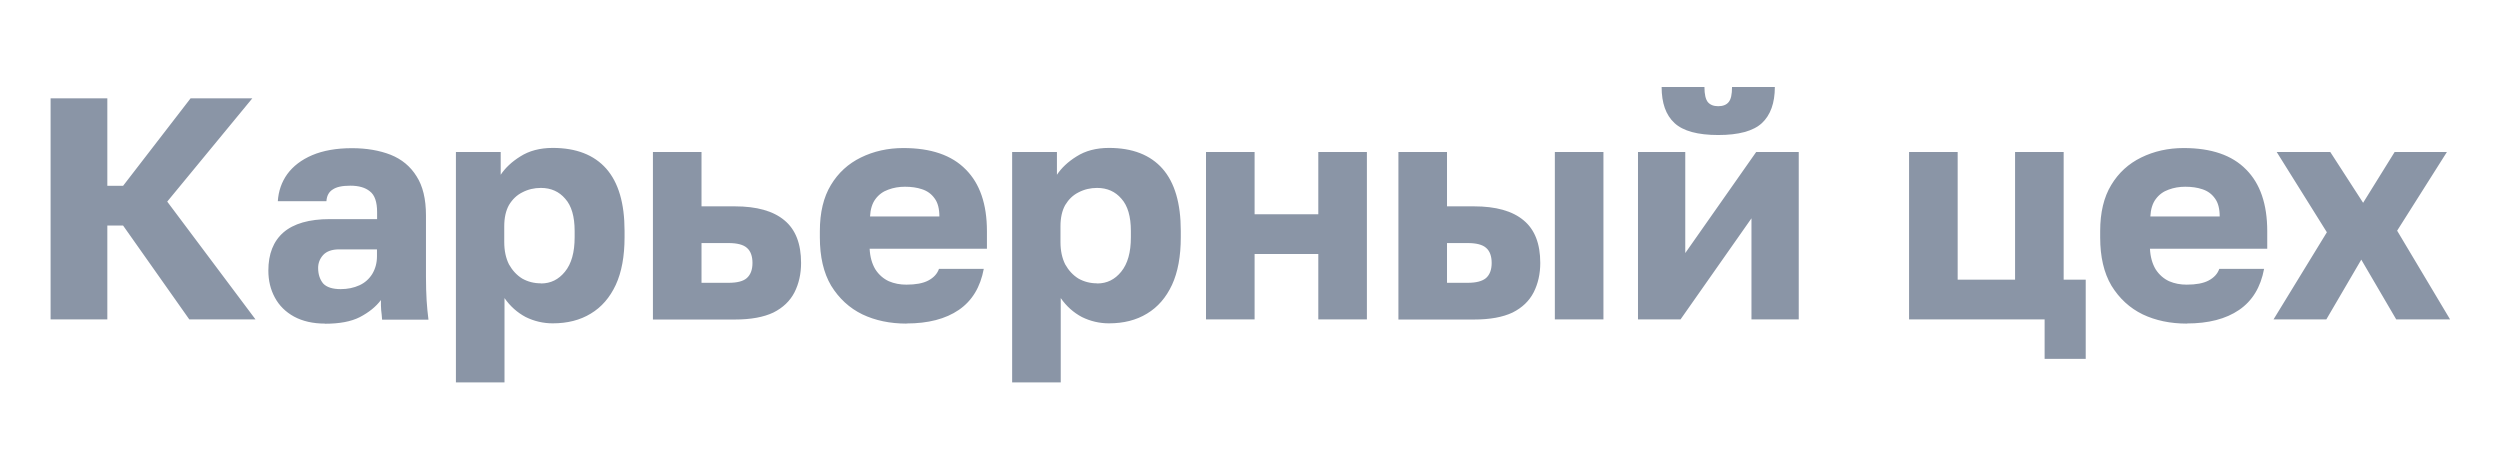 <svg width="328" height="62" viewBox="0 0 328 62" fill="none" xmlns="http://www.w3.org/2000/svg">
<mask id="mask0_4801_1088" style="mask-type:alpha" maskUnits="userSpaceOnUse" x="0" y="0" width="329" height="62">
<rect x="0.08" y="0.379" width="327.926" height="60.845" fill="#D9D9D9"/>
</mask>
<g mask="url(#mask0_4801_1088)">
<g clip-path="url(#clip0_4801_1088)">
<path d="M6.638 41.904V12.898H14.082V24.379H16.15L25.007 12.898H33.106L21.94 26.451L33.52 41.904H24.835L16.15 29.593H14.082V41.904H6.638ZM42.635 42.456C41.067 42.456 39.706 42.145 38.586 41.541C37.483 40.937 36.639 40.108 36.07 39.055C35.484 37.984 35.208 36.793 35.208 35.498C35.208 33.323 35.863 31.648 37.19 30.491C38.534 29.334 40.568 28.747 43.273 28.747H49.476V27.832C49.476 26.503 49.166 25.588 48.529 25.104C47.925 24.604 47.064 24.362 45.961 24.362C44.858 24.362 44.135 24.535 43.652 24.863C43.152 25.174 42.877 25.674 42.825 26.399H36.449C36.535 25.07 36.949 23.879 37.69 22.843C38.465 21.79 39.551 20.961 40.964 20.356C42.394 19.752 44.135 19.441 46.168 19.441C48.098 19.441 49.787 19.735 51.251 20.305C52.716 20.892 53.836 21.824 54.646 23.119C55.473 24.396 55.887 26.106 55.887 28.264V36.344C55.887 37.501 55.921 38.52 55.973 39.417C56.025 40.281 56.111 41.109 56.214 41.938H50.131C50.097 41.472 50.062 41.058 50.011 40.695C49.976 40.333 49.976 39.901 49.976 39.366C49.321 40.246 48.391 40.989 47.202 41.61C46.047 42.197 44.531 42.473 42.653 42.473L42.635 42.456ZM44.703 37.933C45.617 37.933 46.426 37.76 47.15 37.432C47.874 37.104 48.425 36.603 48.839 35.947C49.252 35.257 49.459 34.48 49.459 33.633V32.718H44.496C43.566 32.718 42.859 32.96 42.394 33.461C41.946 33.962 41.739 34.531 41.739 35.153C41.739 35.982 41.963 36.655 42.394 37.19C42.859 37.691 43.635 37.933 44.703 37.933ZM59.816 50.191V19.942H65.692V22.929C66.278 22.048 67.122 21.237 68.259 20.529C69.414 19.787 70.844 19.407 72.516 19.407C75.6 19.407 77.944 20.322 79.546 22.135C81.149 23.965 81.942 26.676 81.942 30.301V31.13C81.942 33.616 81.562 35.705 80.787 37.38C80.011 39.038 78.926 40.298 77.513 41.144C76.1 42.007 74.446 42.422 72.516 42.422C71.275 42.422 70.086 42.145 68.966 41.593C67.863 41.006 66.932 40.177 66.191 39.107V50.174H59.816V50.191ZM70.982 37.19C72.257 37.19 73.291 36.672 74.118 35.654C74.98 34.6 75.393 33.098 75.393 31.13V30.301C75.393 28.402 74.98 26.986 74.153 26.071C73.36 25.139 72.292 24.655 70.965 24.655C70.086 24.655 69.276 24.845 68.518 25.242C67.794 25.605 67.225 26.158 66.777 26.9C66.364 27.642 66.157 28.575 66.157 29.68V31.752C66.157 32.891 66.364 33.858 66.777 34.687C67.225 35.481 67.794 36.102 68.518 36.551C69.259 36.966 70.069 37.173 70.965 37.173L70.982 37.19ZM85.664 41.904V19.942H92.039V27.073H96.416C99.277 27.073 101.448 27.677 102.913 28.903C104.378 30.111 105.101 31.976 105.101 34.497C105.101 35.93 104.808 37.225 104.24 38.347C103.654 39.486 102.74 40.367 101.465 41.006C100.19 41.61 98.519 41.921 96.416 41.921H85.664V41.904ZM92.039 37.104H95.589C96.727 37.104 97.519 36.897 97.984 36.482C98.484 36.033 98.725 35.377 98.725 34.497C98.725 33.616 98.484 32.926 97.984 32.511C97.519 32.097 96.709 31.89 95.589 31.89H92.039V37.104ZM118.939 42.456C116.785 42.456 114.855 42.059 113.149 41.248C111.443 40.419 110.081 39.158 109.047 37.484C108.048 35.792 107.565 33.685 107.565 31.147V30.319C107.565 27.884 108.048 25.864 109.013 24.276C109.978 22.67 111.288 21.479 112.942 20.667C114.631 19.838 116.492 19.424 118.525 19.424C122.144 19.424 124.866 20.356 126.71 22.238C128.554 24.086 129.485 26.779 129.485 30.319V32.632H114.096C114.148 33.703 114.407 34.6 114.837 35.325C115.303 36.051 115.906 36.569 116.612 36.897C117.336 37.208 118.094 37.346 118.921 37.346C120.128 37.346 121.093 37.173 121.782 36.81C122.506 36.431 122.971 35.913 123.195 35.274H129.071C128.623 37.674 127.537 39.469 125.797 40.66C124.056 41.852 121.765 42.439 118.939 42.439V42.456ZM118.732 24.5C117.956 24.5 117.233 24.621 116.543 24.88C115.854 25.122 115.285 25.536 114.855 26.123C114.441 26.676 114.2 27.435 114.148 28.402H123.247C123.247 27.384 123.04 26.589 122.626 26.037C122.213 25.45 121.661 25.053 120.972 24.828C120.317 24.604 119.559 24.5 118.732 24.5ZM132.793 50.191V19.942H138.669V22.929C139.255 22.048 140.099 21.237 141.237 20.529C142.391 19.787 143.822 19.407 145.493 19.407C148.578 19.407 150.921 20.322 152.524 22.135C154.126 23.965 154.919 26.676 154.919 30.301V31.13C154.919 33.616 154.54 35.705 153.764 37.38C152.989 39.038 151.903 40.298 150.49 41.144C149.077 42.007 147.423 42.422 145.493 42.422C144.252 42.422 143.063 42.145 141.943 41.593C140.84 41.006 139.91 40.177 139.169 39.107V50.174H132.793V50.191ZM143.959 37.19C145.235 37.19 146.268 36.672 147.096 35.654C147.957 34.6 148.371 33.098 148.371 31.13V30.301C148.371 28.402 147.957 26.986 147.13 26.071C146.337 25.139 145.269 24.655 143.942 24.655C143.063 24.655 142.253 24.845 141.495 25.242C140.771 25.605 140.203 26.158 139.755 26.9C139.341 27.642 139.134 28.575 139.134 29.68V31.752C139.134 32.891 139.341 33.858 139.755 34.687C140.203 35.481 140.771 36.102 141.495 36.551C142.236 36.966 143.046 37.173 143.942 37.173L143.959 37.19ZM158.227 41.904V19.942H164.603V28.109H172.961V19.942H179.337V41.904H172.961V33.323H164.603V41.904H158.227ZM183.472 41.904V19.942H189.848V27.073H193.398C196.258 27.073 198.43 27.677 199.894 28.903C201.359 30.111 202.083 31.976 202.083 34.497C202.083 35.93 201.79 37.225 201.221 38.347C200.635 39.486 199.722 40.367 198.447 41.006C197.172 41.61 195.5 41.921 193.398 41.921H183.472V41.904ZM189.848 37.104H192.571C193.674 37.104 194.466 36.897 194.966 36.482C195.466 36.033 195.707 35.377 195.707 34.497C195.707 33.616 195.466 32.926 194.966 32.511C194.501 32.097 193.691 31.89 192.571 31.89H189.848V37.104ZM203.996 41.904V19.942H210.371V41.904H203.996ZM214.904 41.904V19.942H221.107V33.202L230.412 19.942H235.995V41.904H229.792V28.644L220.487 41.904H214.904ZM225.449 17.715C222.744 17.715 220.831 17.197 219.694 16.144C218.557 15.091 218.005 13.519 218.005 11.413H223.623C223.623 12.38 223.778 13.036 224.071 13.399C224.381 13.761 224.829 13.934 225.432 13.934C226.035 13.934 226.501 13.761 226.794 13.399C227.104 13.036 227.242 12.38 227.242 11.413H232.859C232.859 13.519 232.291 15.091 231.171 16.144C230.033 17.197 228.12 17.715 225.415 17.715H225.449ZM268.254 47.083V41.904H250.47V19.942H256.846V36.69H264.377V19.942H270.752V36.69H273.647V47.083H268.271H268.254ZM286.916 42.456C284.762 42.456 282.832 42.059 281.126 41.248C279.42 40.419 278.059 39.158 277.025 37.484C276.025 35.792 275.543 33.685 275.543 31.147V30.319C275.543 27.884 276.025 25.864 276.99 24.276C277.955 22.67 279.265 21.479 280.919 20.667C282.608 19.838 284.469 19.424 286.502 19.424C290.121 19.424 292.844 20.356 294.688 22.238C296.531 24.086 297.462 26.779 297.462 30.319V32.632H282.074C282.125 33.703 282.384 34.6 282.815 35.325C283.28 36.051 283.883 36.569 284.59 36.897C285.313 37.208 286.072 37.346 286.899 37.346C288.105 37.346 289.07 37.173 289.759 36.81C290.483 36.431 290.948 35.913 291.172 35.274H297.048C296.6 37.674 295.515 39.469 293.774 40.66C292.034 41.852 289.742 42.439 286.916 42.439V42.456ZM286.709 24.5C285.934 24.5 285.21 24.621 284.521 24.88C283.831 25.122 283.263 25.536 282.832 26.123C282.418 26.676 282.177 27.435 282.125 28.402H291.224C291.224 27.384 291.017 26.589 290.604 26.037C290.19 25.45 289.639 25.053 288.949 24.828C288.295 24.604 287.536 24.5 286.709 24.5ZM298.289 41.904L305.285 30.474L298.703 19.942H305.733L310.041 26.607L314.177 19.942H321.035L314.504 30.267L321.449 41.904H314.384L309.8 34.065L305.216 41.904H298.306H298.289Z" fill="#8A95A6"/>
</g>
</g>
<defs>
<clipPath id="clip0_4801_1088">
<rect width="314.811" height="38.778" fill="white" transform="translate(6.638 11.413)"/>
</clipPath>
</defs>
</svg>
